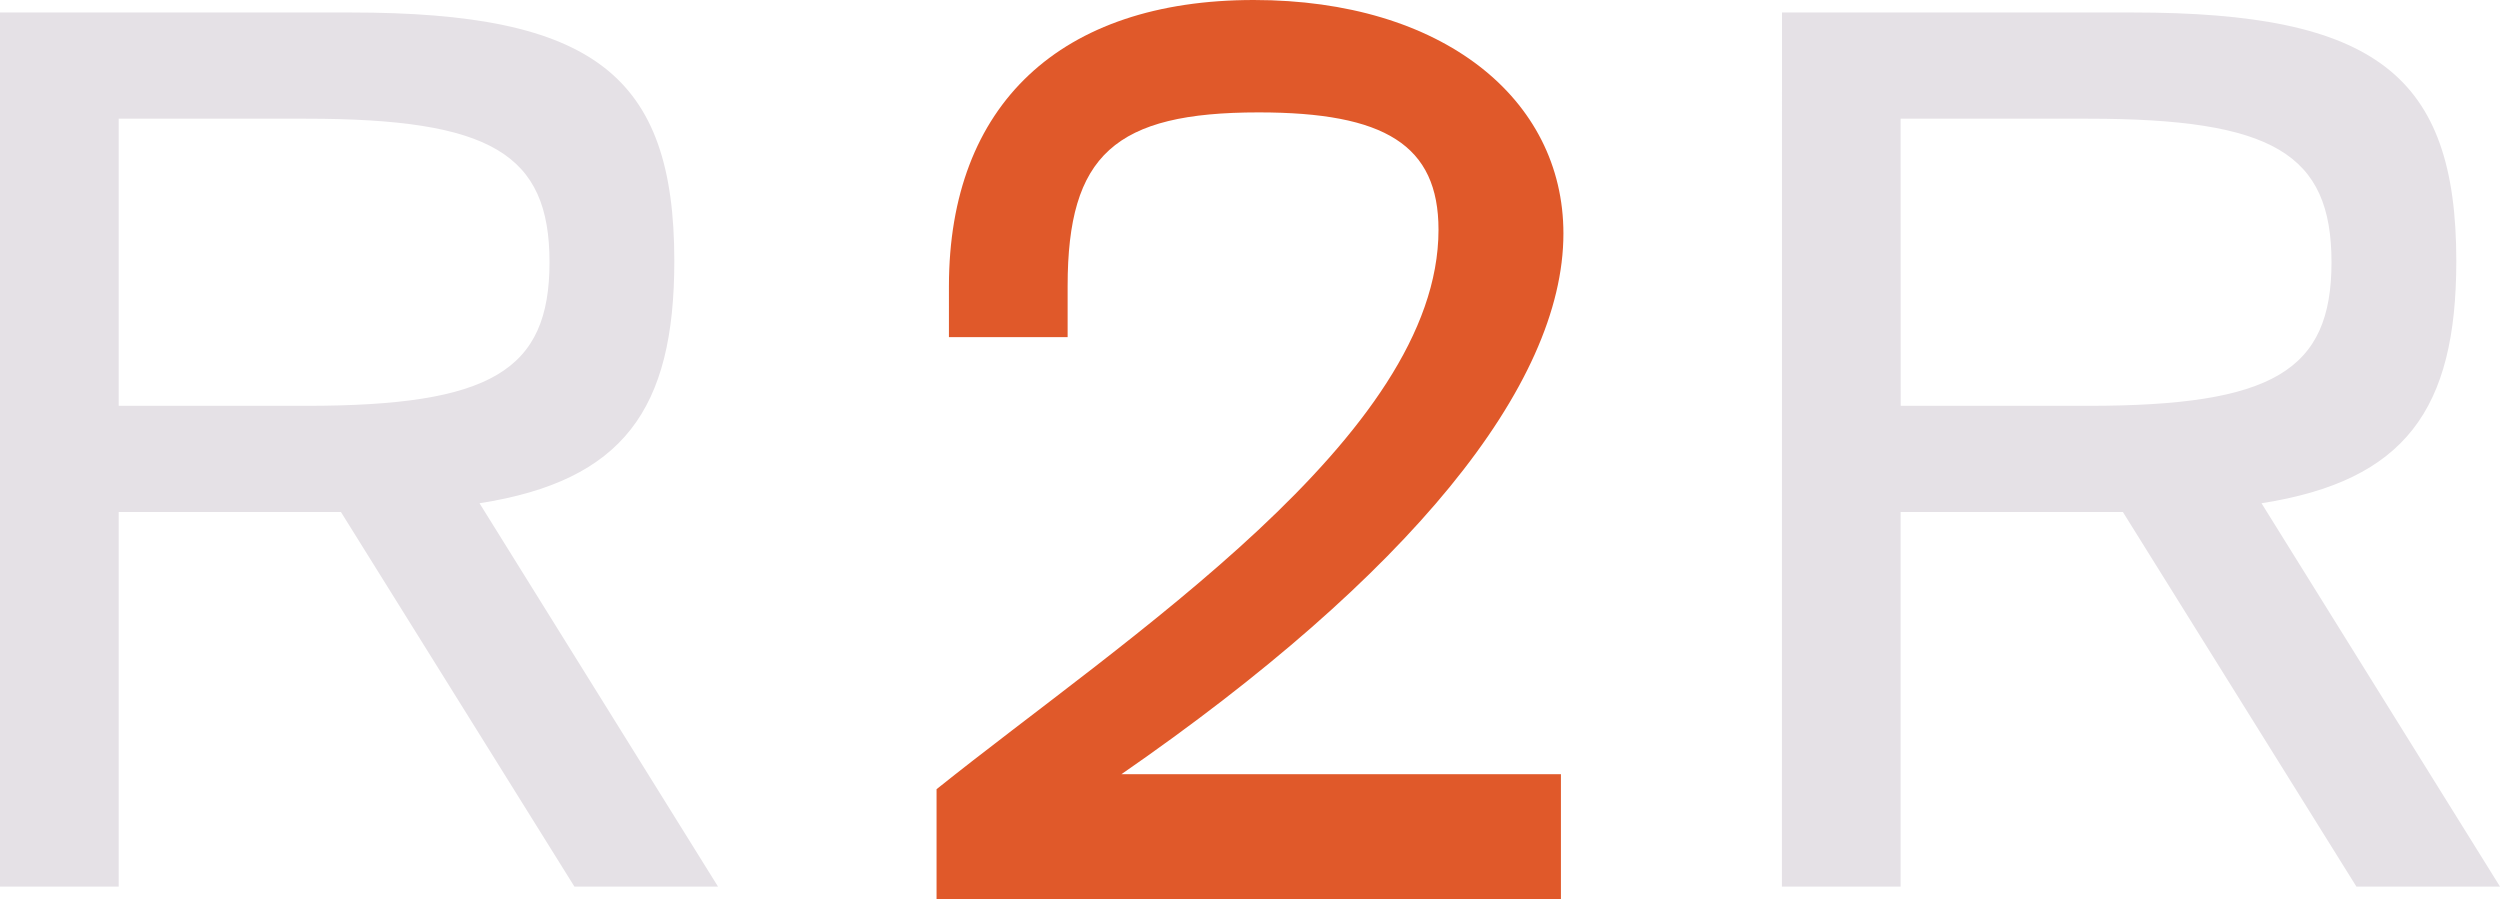 <?xml version="1.0" encoding="UTF-8"?> <svg xmlns="http://www.w3.org/2000/svg" viewBox="0 0 884.6 318.13"><defs><style>.cls-1{fill:#e0592a;}.cls-2{fill:#e5e1e6;}</style></defs><title>цветной1 на прозрачном_4</title><g id="Слой_2" data-name="Слой 2"><g id="Слой_1-2" data-name="Слой 1"><path class="cls-1" d="M331.39,318.13V279.25C398.12,225.78,509,154.21,509,81.3c0-30-19-41.53-63.63-41.53-50.81,0-67.6,15-67.6,61.41V119.3h-42V101.18C335.82,37.12,375.14,0,443.63,0,510.34,0,553.2,34.9,553.2,82.62c0,53.91-54.78,121.07-156.41,191.33H552.32v44.18Z"></path><path class="cls-2" d="M0,4.42H124.16c85.72,0,114.44,22.09,114.44,87.93,0,52.58-18.12,77.76-68.93,85.72l84.39,135.64H203.25L120.63,181.16H42V313.71H0ZM42,143.6h66.28c65.4,0,86.16-12.37,86.16-50.81S173.65,42,108.25,42H42Z"></path><path class="cls-2" d="M630.54,4.42H754.7c85.71,0,114.44,22.09,114.44,87.93,0,52.58-18.12,77.76-68.93,85.72L884.6,313.71H833.79L751.16,181.16H672.51V313.71h-42Zm42,139.18h66.28c65.4,0,86.16-12.37,86.16-50.81S804.19,42,738.79,42H672.51Z"></path></g></g></svg> 